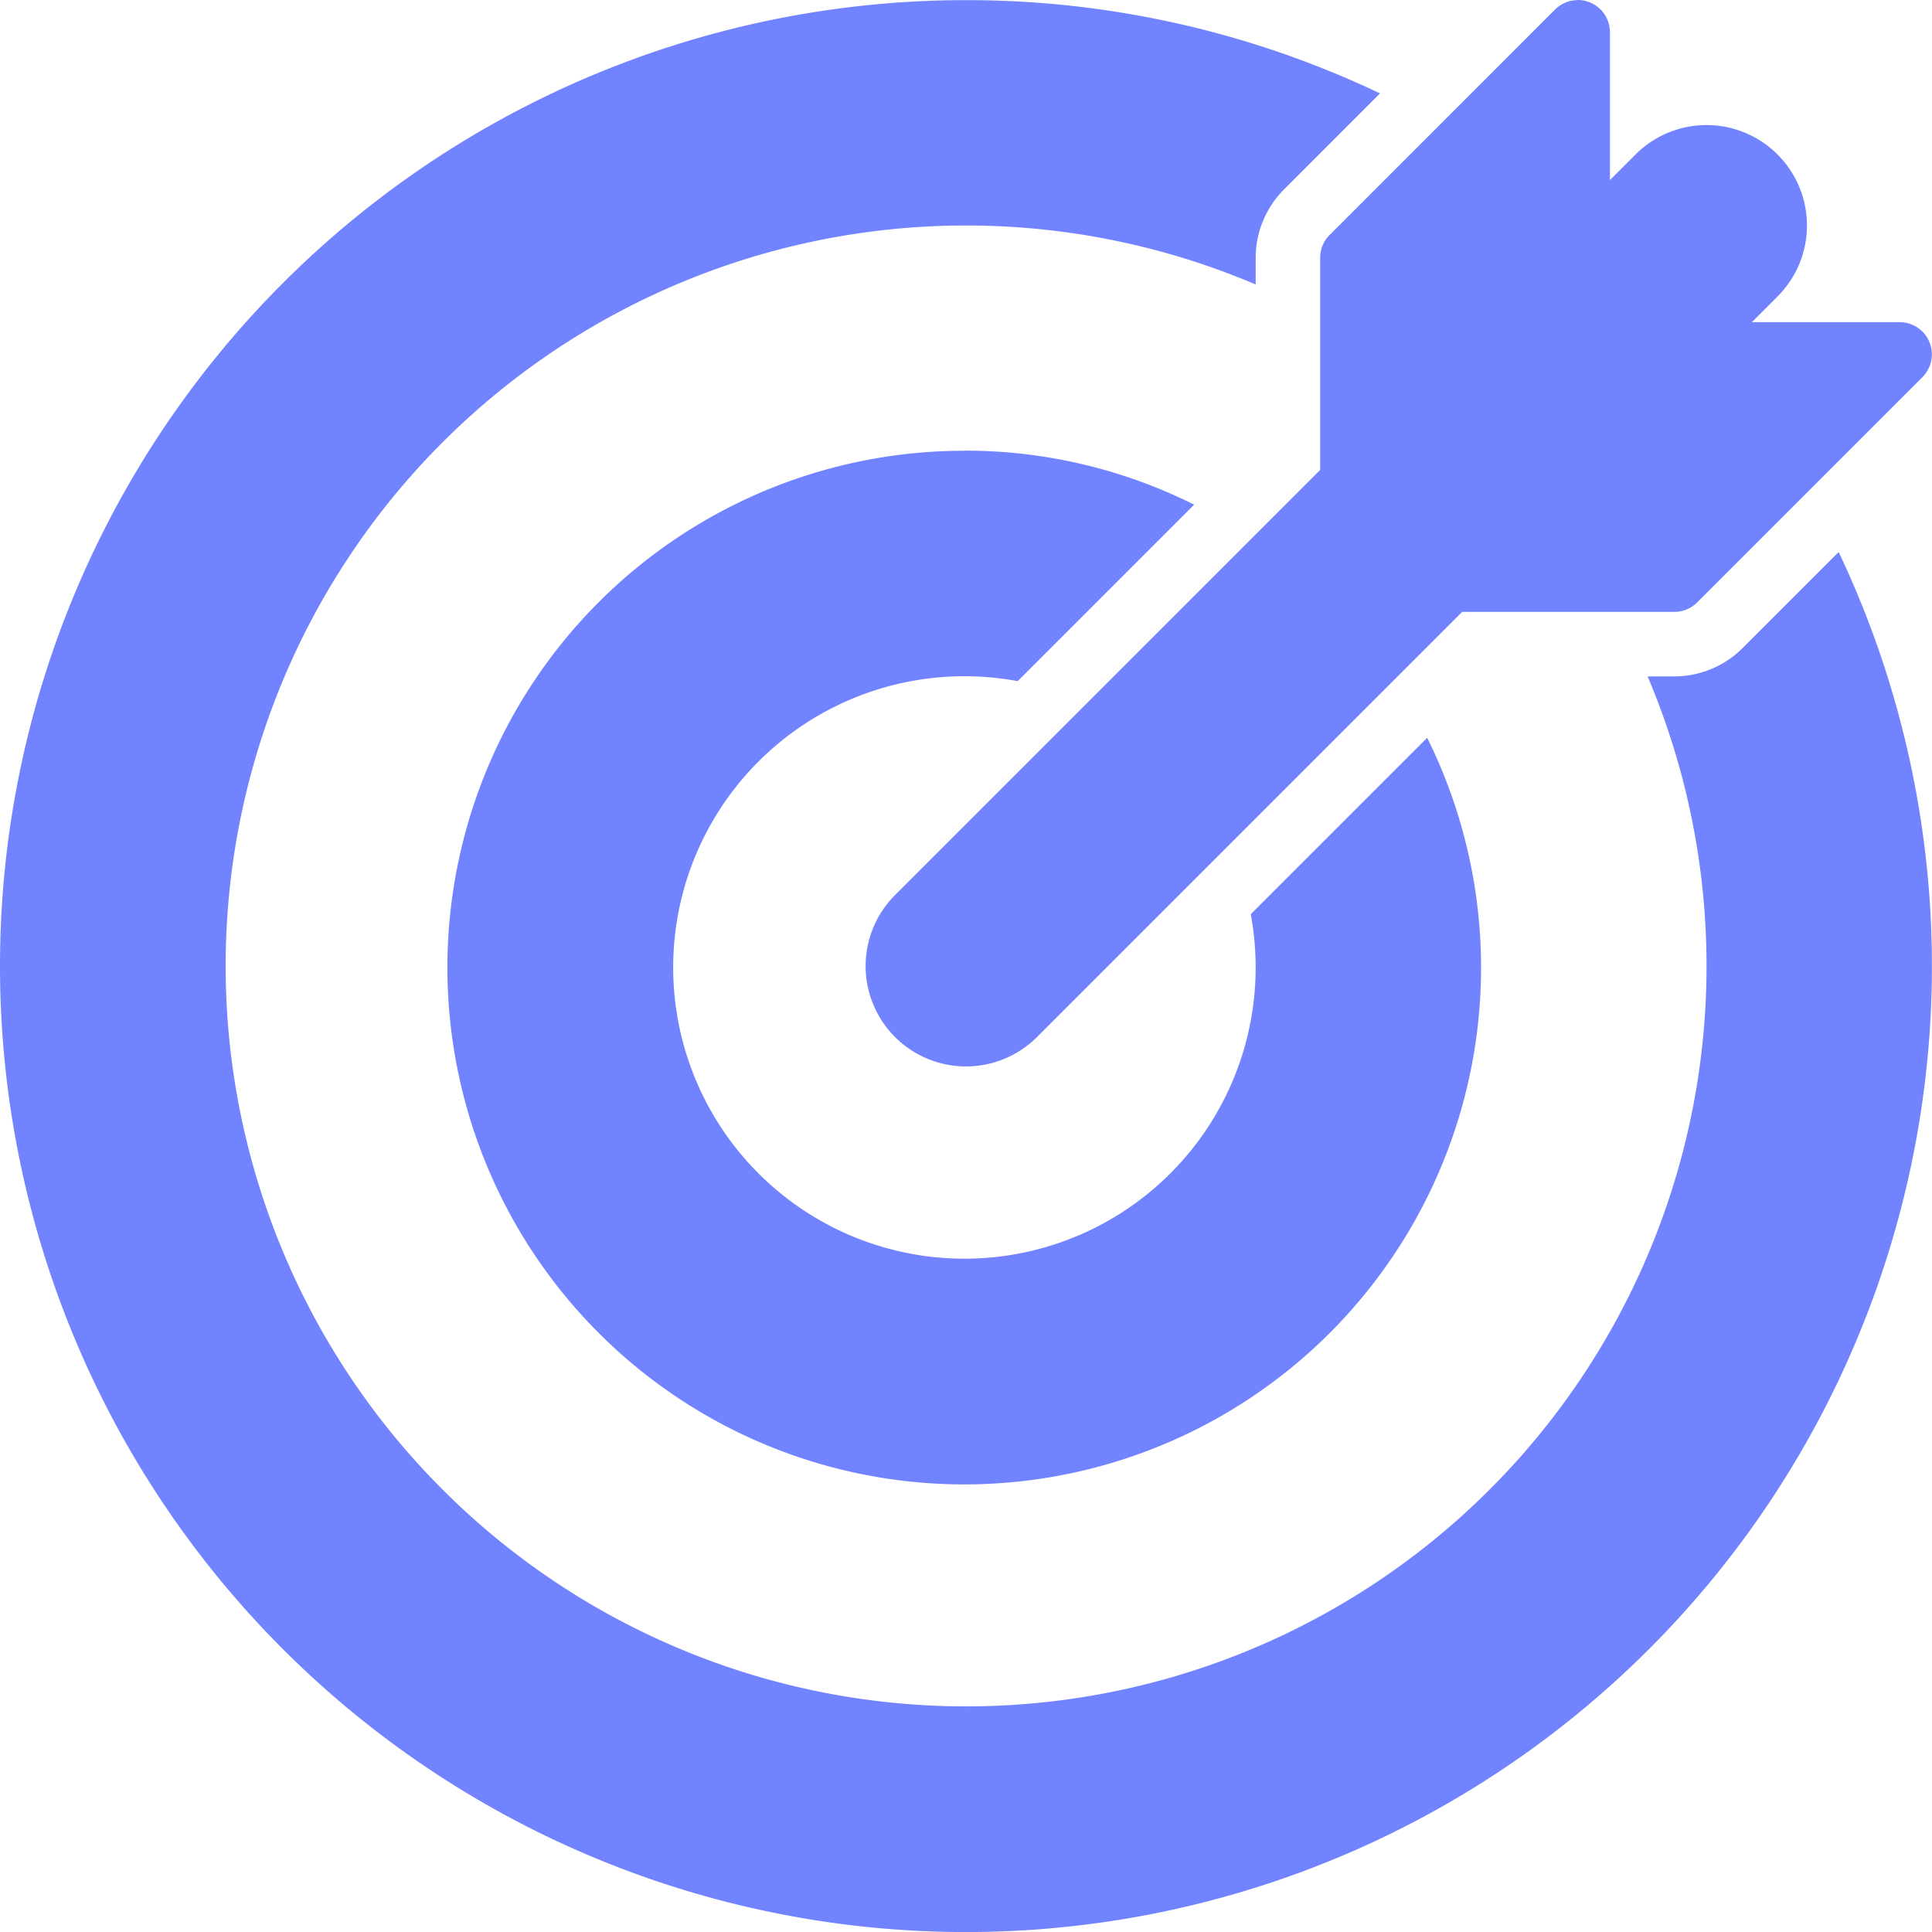 <?xml version="1.0" encoding="UTF-8"?>
<svg xmlns="http://www.w3.org/2000/svg" width="71.347" height="71.349" viewBox="0 0 71.347 71.349">
  <g transform="translate(0)">
    <path id="path18398" d="M36.2,280.6a35.672,35.672,0,1,0,32.229,20.38l-3.542,3.542a3.572,3.572,0,0,1-2.529,1.052h-.985A27.344,27.344,0,1,1,46.9,291.1v-.985a3.572,3.572,0,0,1,1.052-2.529l3.539-3.542A35.5,35.5,0,0,0,36.2,280.6Zm22.561,0a1.19,1.19,0,0,0-.808.35l-8.321,8.322a1.189,1.189,0,0,0-.351.843v7.834l-15.7,15.7a3.707,3.707,0,1,0,5.244,5.242l15.7-15.7h7.836a1.19,1.19,0,0,0,.843-.35l8.321-8.322a1.189,1.189,0,0,0-.843-2.027H65.224l.948-.948a3.708,3.708,0,0,0-5.244-5.244l-.945.945V281.78a1.189,1.189,0,0,0-1.219-1.184ZM36.2,297.241a19.086,19.086,0,1,0,17.033,10.6l-6.515,6.515a10.755,10.755,0,1,1-8.607-8.607l6.517-6.517a18.875,18.875,0,0,0-8.428-1.995Z" transform="translate(-0.529 -280.595)" fill="#7183ff"></path>
  </g>
</svg>
